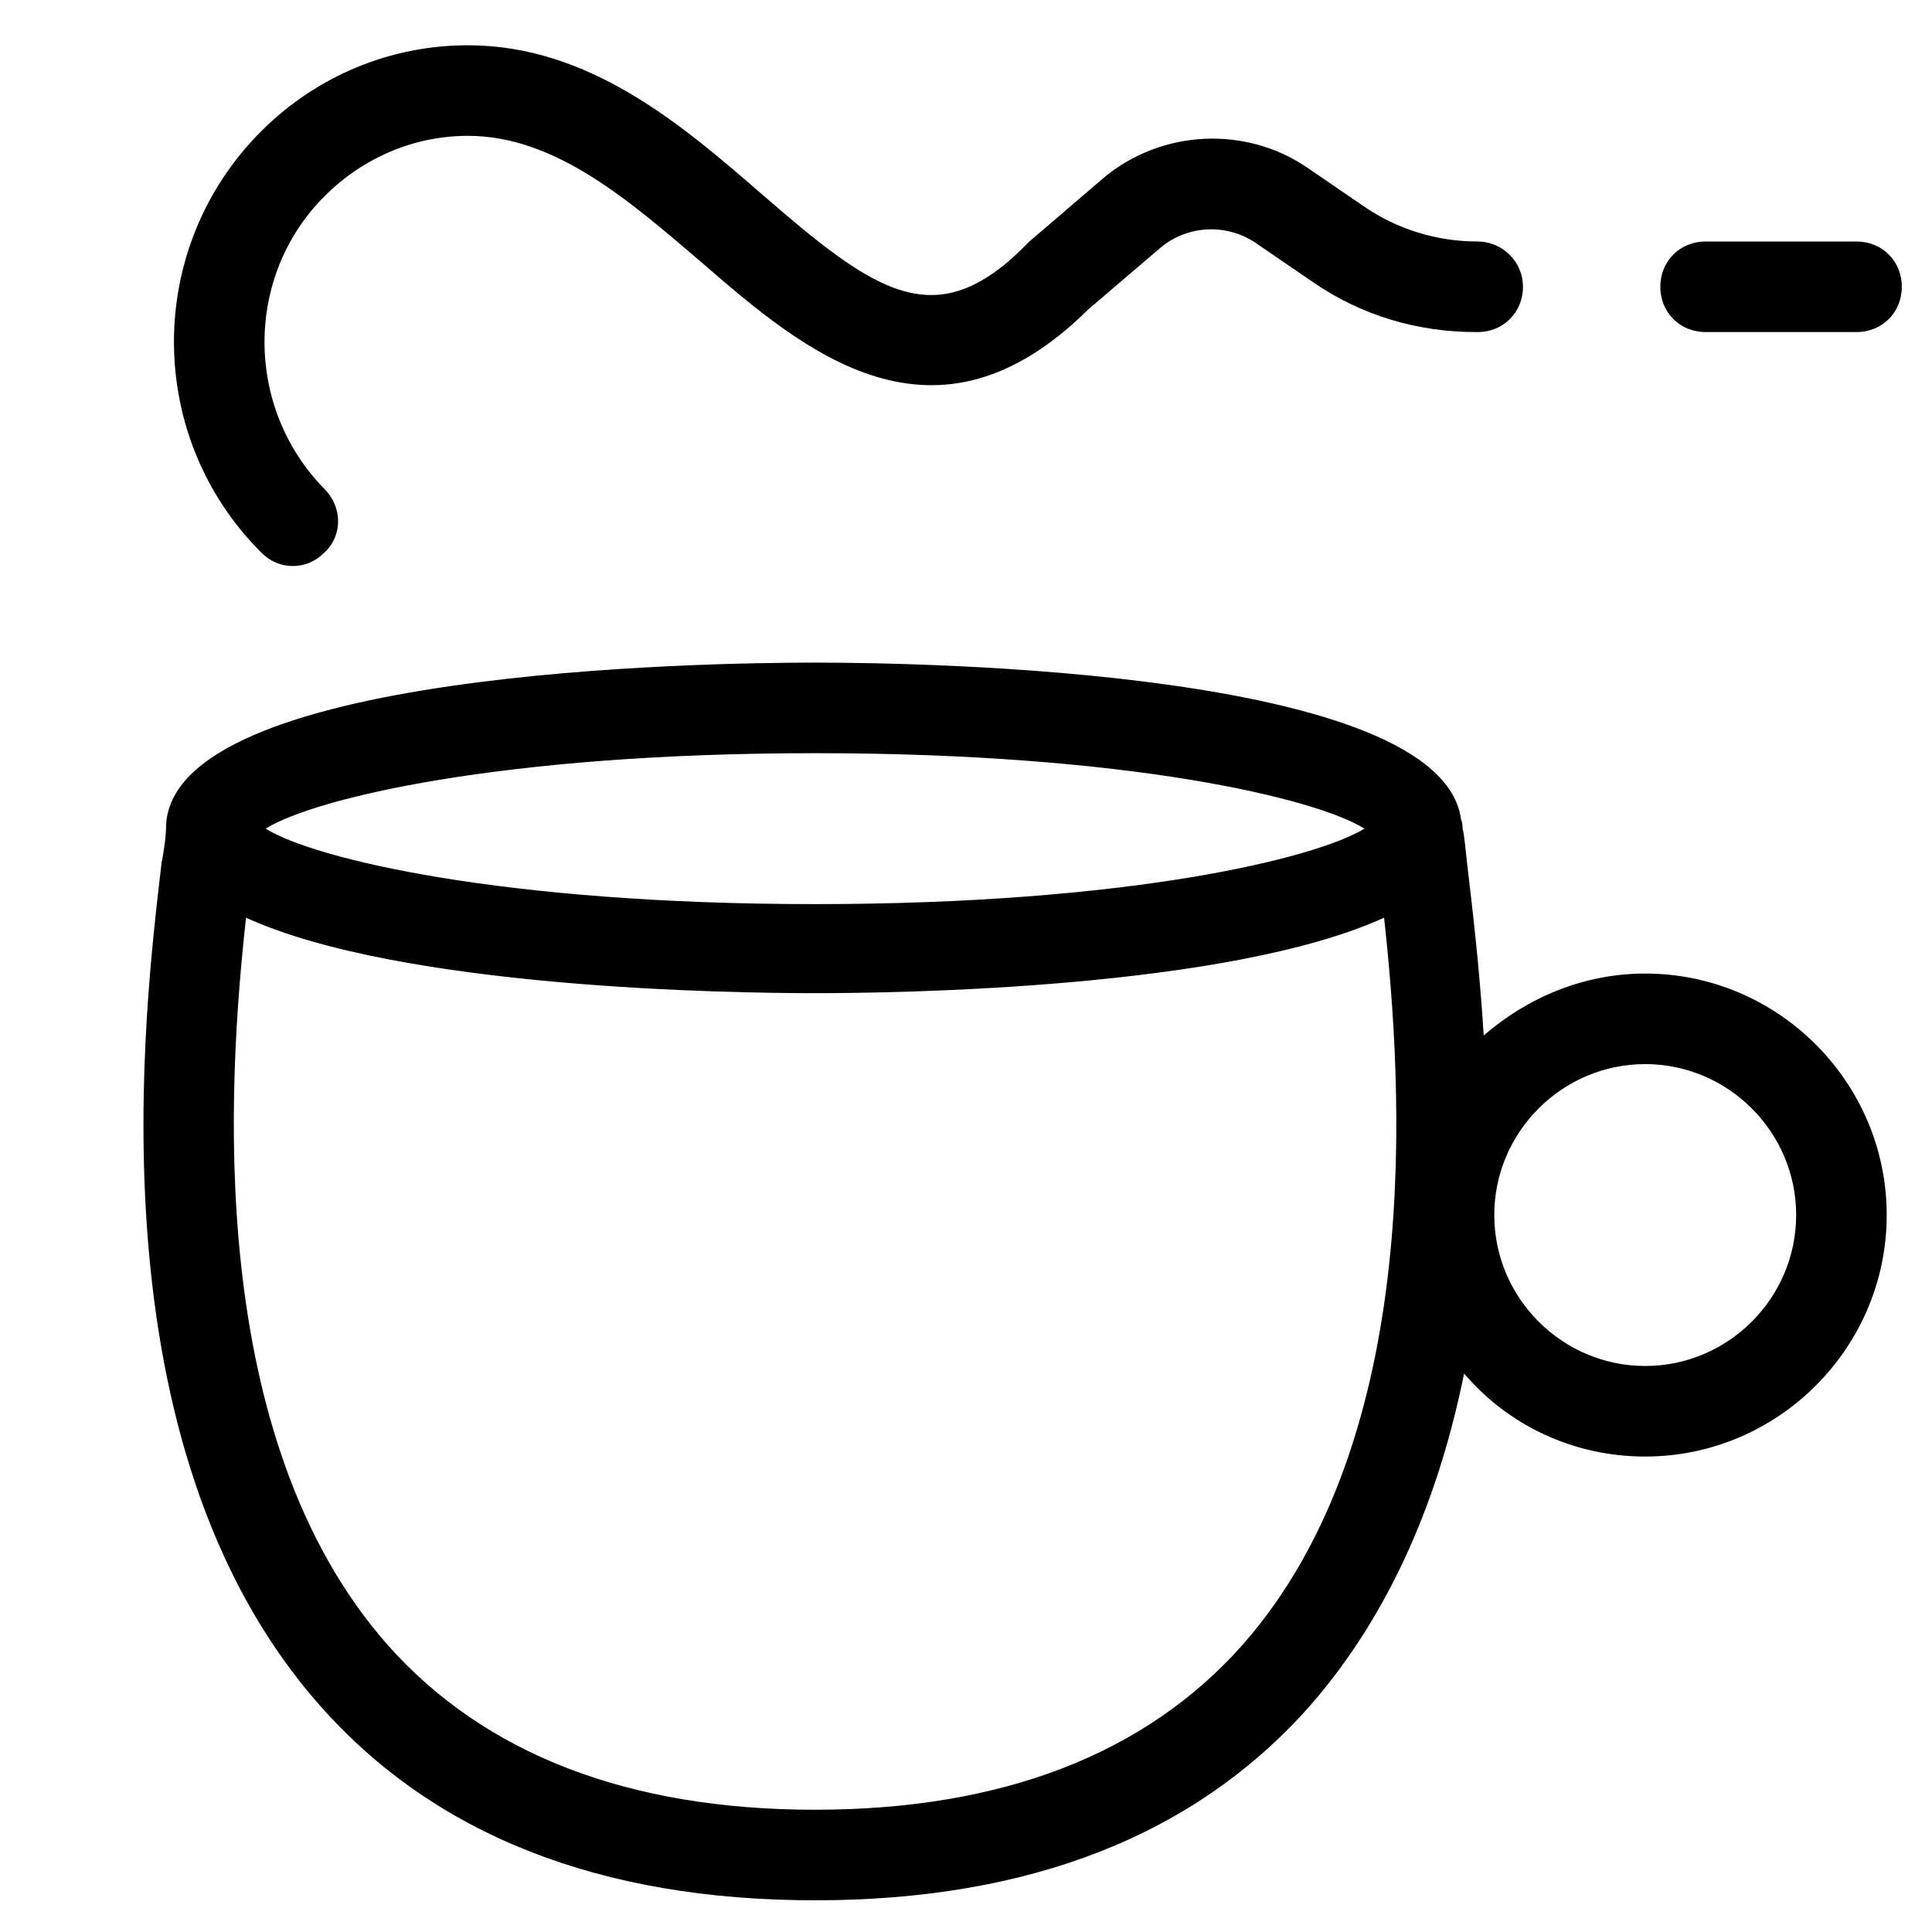 <svg xmlns="http://www.w3.org/2000/svg"  viewBox="0 0 128 128" width="50px" height="50px"><path d="M109 64.5c-4.1 0-7.8 1.6-10.7 4.1-.3-4.8-.8-8.8-1.1-11.4-.1-.9-.2-2-.3-2.3 0-.2 0-.4-.1-.6C95.5 44.4 61 43.9 54 43.9c-7.2 0-42.8.5-43 10.9 0 0 0 .1 0 .1 0 .3-.1 1.3-.3 2.3C9.6 66.7 5.9 95.7 21.2 113c7.6 8.6 18.6 12.9 32.8 12.9s25.2-4.3 32.8-12.9c5.5-6.3 8.6-14.1 10.2-22 2.9 3.4 7.2 5.5 12 5.5 8.8 0 16-7.2 16-16S117.8 64.5 109 64.5zM54 49.9c20.8 0 33.2 3 36.4 5-3.3 2-15.7 5-36.4 5s-33.2-3-36.4-5C20.8 52.9 33.2 49.9 54 49.9zM82.3 109c-6.4 7.2-15.9 10.9-28.3 10.9s-21.9-3.7-28.3-10.9c-12.2-13.8-10.6-37.3-9.4-48.2 10.3 4.7 32.2 5 37.7 5s27.4-.3 37.7-5C92.9 71.8 94.5 95.2 82.3 109zM109 90.5c-5.5 0-10-4.5-10-10s4.5-10 10-10 10 4.5 10 10S114.5 90.5 109 90.5zM19.4 37.5c-.8 0-1.5-.3-2.1-.9-7.7-7.7-7.7-20.2 0-27.9C21 5 25.9 3 31 3c8 0 14.1 5.2 19.4 9.8C58 19.4 62 22.3 68 16.2c.1-.1.1-.1.2-.2l4.9-4.2c3.8-3.2 9.4-3.5 13.5-.7l3.8 2.6c2.2 1.5 4.8 2.3 7.5 2.3 0 0 0 0 0 0 1.6 0 3 1.3 3 3 0 1.7-1.3 3-3 3 0 0-.1 0-.1 0-3.9 0-7.6-1.1-10.8-3.3l-3.8-2.6c-1.9-1.3-4.5-1.2-6.3.3l-4.8 4.1c-10.2 10.1-18.8 2.8-25.6-3.1C41.7 13.3 36.8 9 31 9c-3.5 0-6.9 1.4-9.5 4-5.3 5.3-5.3 14 0 19.4 1.2 1.2 1.2 3.1 0 4.2C20.9 37.2 20.2 37.5 19.4 37.5zM123 22h-10c-1.7 0-3-1.3-3-3s1.3-3 3-3h10c1.7 0 3 1.3 3 3S124.7 22 123 22z"/></svg>